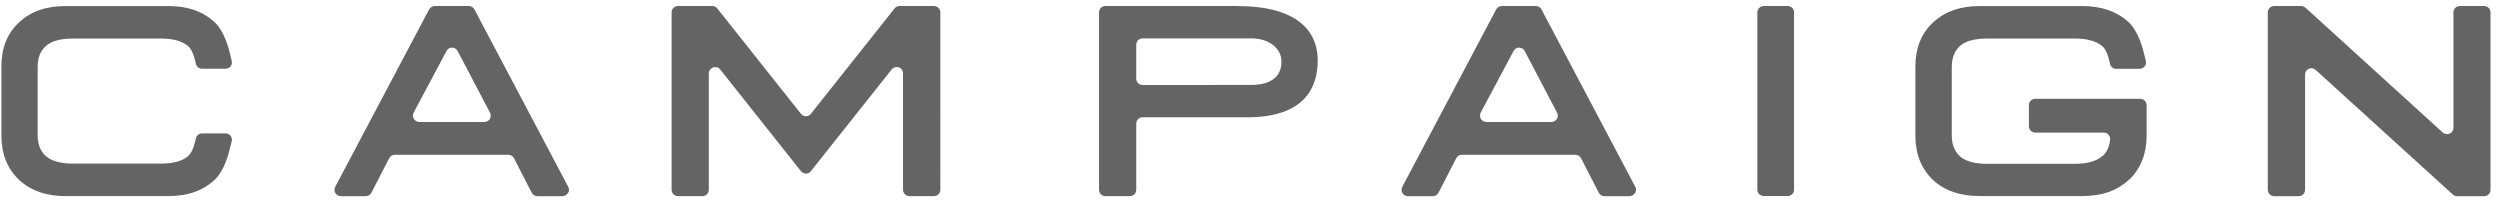 <?xml version="1.0" encoding="UTF-8"?><svg xmlns="http://www.w3.org/2000/svg" viewBox="0 0 340 28"><g id="_デザイン"><path d="m222.38,26.25c.16-.26.17-.58.02-.84l-12.76-24.13c-.15-.28-.44-.46-.76-.46h-4.64c-.32,0-.61.18-.76.46l-12.77,24.13c-.14.27-.13.59.02.85.15.26.44.42.74.42h3.4c.32,0,.62-.18.76-.46l2.42-4.71c.15-.28.44-.46.76-.46h15.45c.32,0,.61.18.76.46l2.42,4.71c.15.28.44.46.77.46h3.4c.3,0,.58-.16.74-.42Zm-15.78-19.77h0c.32,0,.61.18.76.46l4.4,8.38c.14.27.13.59-.02.85-.15.25-.44.42-.74.42h-8.86c-.3,0-.58-.17-.74-.43-.15-.25-.17-.57-.02-.85l4.47-8.38c.15-.28.44-.46.76-.46h0Z" style="fill:#656464;"/><path d="m77.26,26.25c.16-.26.17-.58.02-.84L64.52,1.28c-.15-.28-.44-.46-.76-.46h-4.64c-.32,0-.61.18-.76.46l-12.77,24.13c-.14.27-.13.59.02.85.15.26.44.42.74.42h3.4c.32,0,.62-.18.76-.46l2.42-4.71c.15-.28.44-.46.76-.46h15.45c.32,0,.61.18.76.46l2.42,4.71c.15.28.44.46.77.46h3.4c.3,0,.58-.16.74-.42Zm-15.78-19.77h0c.32,0,.61.18.76.46l4.4,8.38c.14.27.13.59-.02.85-.15.25-.44.42-.74.42h-8.86c-.3,0-.58-.17-.74-.43-.15-.25-.17-.57-.02-.85l4.47-8.38c.15-.28.44-.46.76-.46h0Z" style="fill:#656464;"/><path d="m337.87.82h-3.34c-.48,0-.86.39-.86.86v15.71c0,.34-.2.65-.52.78-.3.14-.69.07-.93-.14l-18.68-16.99c-.16-.13-.37-.22-.58-.22h-3.68c-.48,0-.86.39-.86.86v24.14c0,.47.39.86.86.86h3.35c.47,0,.86-.39.86-.86v-15.69c0-.34.2-.65.51-.78.3-.13.69-.07.92.15l18.67,16.96c.16.14.37.22.57.22h3.69c.48,0,.86-.39.86-.86V1.68c0-.47-.38-.86-.86-.86Z" style="fill:#656464;"/><path d="m289.58,24.43c1.56-1.52,2.36-3.52,2.36-5.97v-4.16c0-.47-.39-.86-.86-.86h-14.29c-.48,0-.86.39-.86.86v2.86c0,.48.38.87.86.87h9.33c.25,0,.48.11.64.29.16.17.24.42.22.66-.16,1.49-.83,2.07-1.11,2.3l-.04.02c-.82.65-2.02.98-3.66.98h-11.89c-1.67,0-2.9-.33-3.66-.96-.76-.66-1.16-1.6-1.18-2.81v-9.44c.02-1.28.41-2.22,1.19-2.88.75-.63,1.98-.95,3.65-.95h11.89c1.64,0,2.84.33,3.68.98.4.31.75.98.96,1.83l.16.66c.09.39.44.65.84.65h3.18c.48,0,.87-.4.87-.87,0-.11-.01-.2-.05-.3l-.24-.96c-.45-1.86-1.16-3.33-2.03-4.17-1.58-1.48-3.71-2.24-6.36-2.24h-13.93c-2.68,0-4.77.75-6.4,2.27-1.57,1.48-2.36,3.49-2.36,5.95v9.42c0,2.46.8,4.48,2.39,6.01,1.57,1.46,3.7,2.19,6.31,2.19h14.02c2.65,0,4.72-.72,6.35-2.24Z" style="fill:#656464;"/><path d="m239.86.82h3.27c.48,0,.86.39.86.86v24.12c0,.48-.39.86-.86.86h-3.27c-.48,0-.86-.39-.86-.86V1.68c0-.47.39-.86.86-.86Z" style="fill:#656464;"/><path d="m31.52,19.2c.06-.26,0-.52-.17-.74-.16-.21-.41-.32-.67-.32h-3.19c-.4,0-.74.27-.84.65l-.16.66c-.2.82-.58,1.54-.98,1.84-.82.65-2.01.96-3.65.96h-11.89c-1.67,0-2.91-.33-3.68-.98-.75-.63-1.15-1.58-1.17-2.79v-9.44c.02-1.26.41-2.19,1.18-2.83.76-.65,1.99-.97,3.67-.97h11.89c1.64,0,2.83.32,3.67.99.4.31.75.97.96,1.82l.16.65c.1.39.44.65.84.65h3.19c.48,0,.86-.38.86-.86,0-.11-.02-.21-.05-.3l-.23-.97c-.45-1.85-1.16-3.33-2.02-4.15-1.6-1.51-3.69-2.25-6.37-2.25h-13.92c-2.69,0-4.77.73-6.39,2.25C.96,4.59.19,6.54.19,9.04v9.4c0,2.47.79,4.48,2.36,5.98,1.62,1.52,3.71,2.25,6.39,2.25h13.92c2.68,0,4.76-.74,6.37-2.25.86-.82,1.57-2.3,2.02-4.16l.26-1.06Z" style="fill:#656464;"/><path d="m122.24,9.17c.35.11.57.44.57.81v15.83c.01.48.39.86.87.86h3.34c.48,0,.87-.38.87-.86V1.68c0-.47-.39-.86-.87-.86h-4.68c-.26,0-.51.11-.68.33l-11.38,14.33c-.16.21-.41.33-.67.33s-.51-.12-.68-.33l-11.38-14.33c-.16-.22-.41-.33-.68-.33h-4.67c-.48,0-.86.39-.86.86v24.13c0,.48.38.86.86.86h3.34c.47,0,.86-.38.86-.86v-15.83c0-.36.24-.69.58-.81.34-.12.74-.01.96.27l10.99,13.84c.17.2.42.33.68.33s.51-.13.67-.33l10.99-13.84c.23-.28.61-.4.96-.27Z" style="fill:#656464;"/><path d="m168.4.82h-18.07c-.48,0-.86.39-.86.86v24.13c0,.23.09.46.25.61.16.17.38.25.61.25h3.34c.48,0,.86-.38.86-.86v-9c0-.47.39-.86.86-.86h14.23c7.93,0,9.59-4.18,9.59-7.69,0-4.8-3.84-7.43-10.81-7.43Zm1.79,10.73c-1.44,0-6.71.01-10.75.01h-4.05c-.22,0-.45-.09-.61-.25-.16-.15-.25-.38-.25-.61v-4.62c0-.48.39-.86.86-.86h14.8c2.37,0,4.09,1.33,4.09,3.16,0,2.76-2.56,3.17-4.09,3.17Z" style="fill:#656464;"/><rect id="_スライス_" width="339" height="27" style="fill:none;"/></g><g id="_ヘッダー"><rect x="-791.04" y="-88.5" width="1920" height="200" style="fill:none;"/></g></svg>